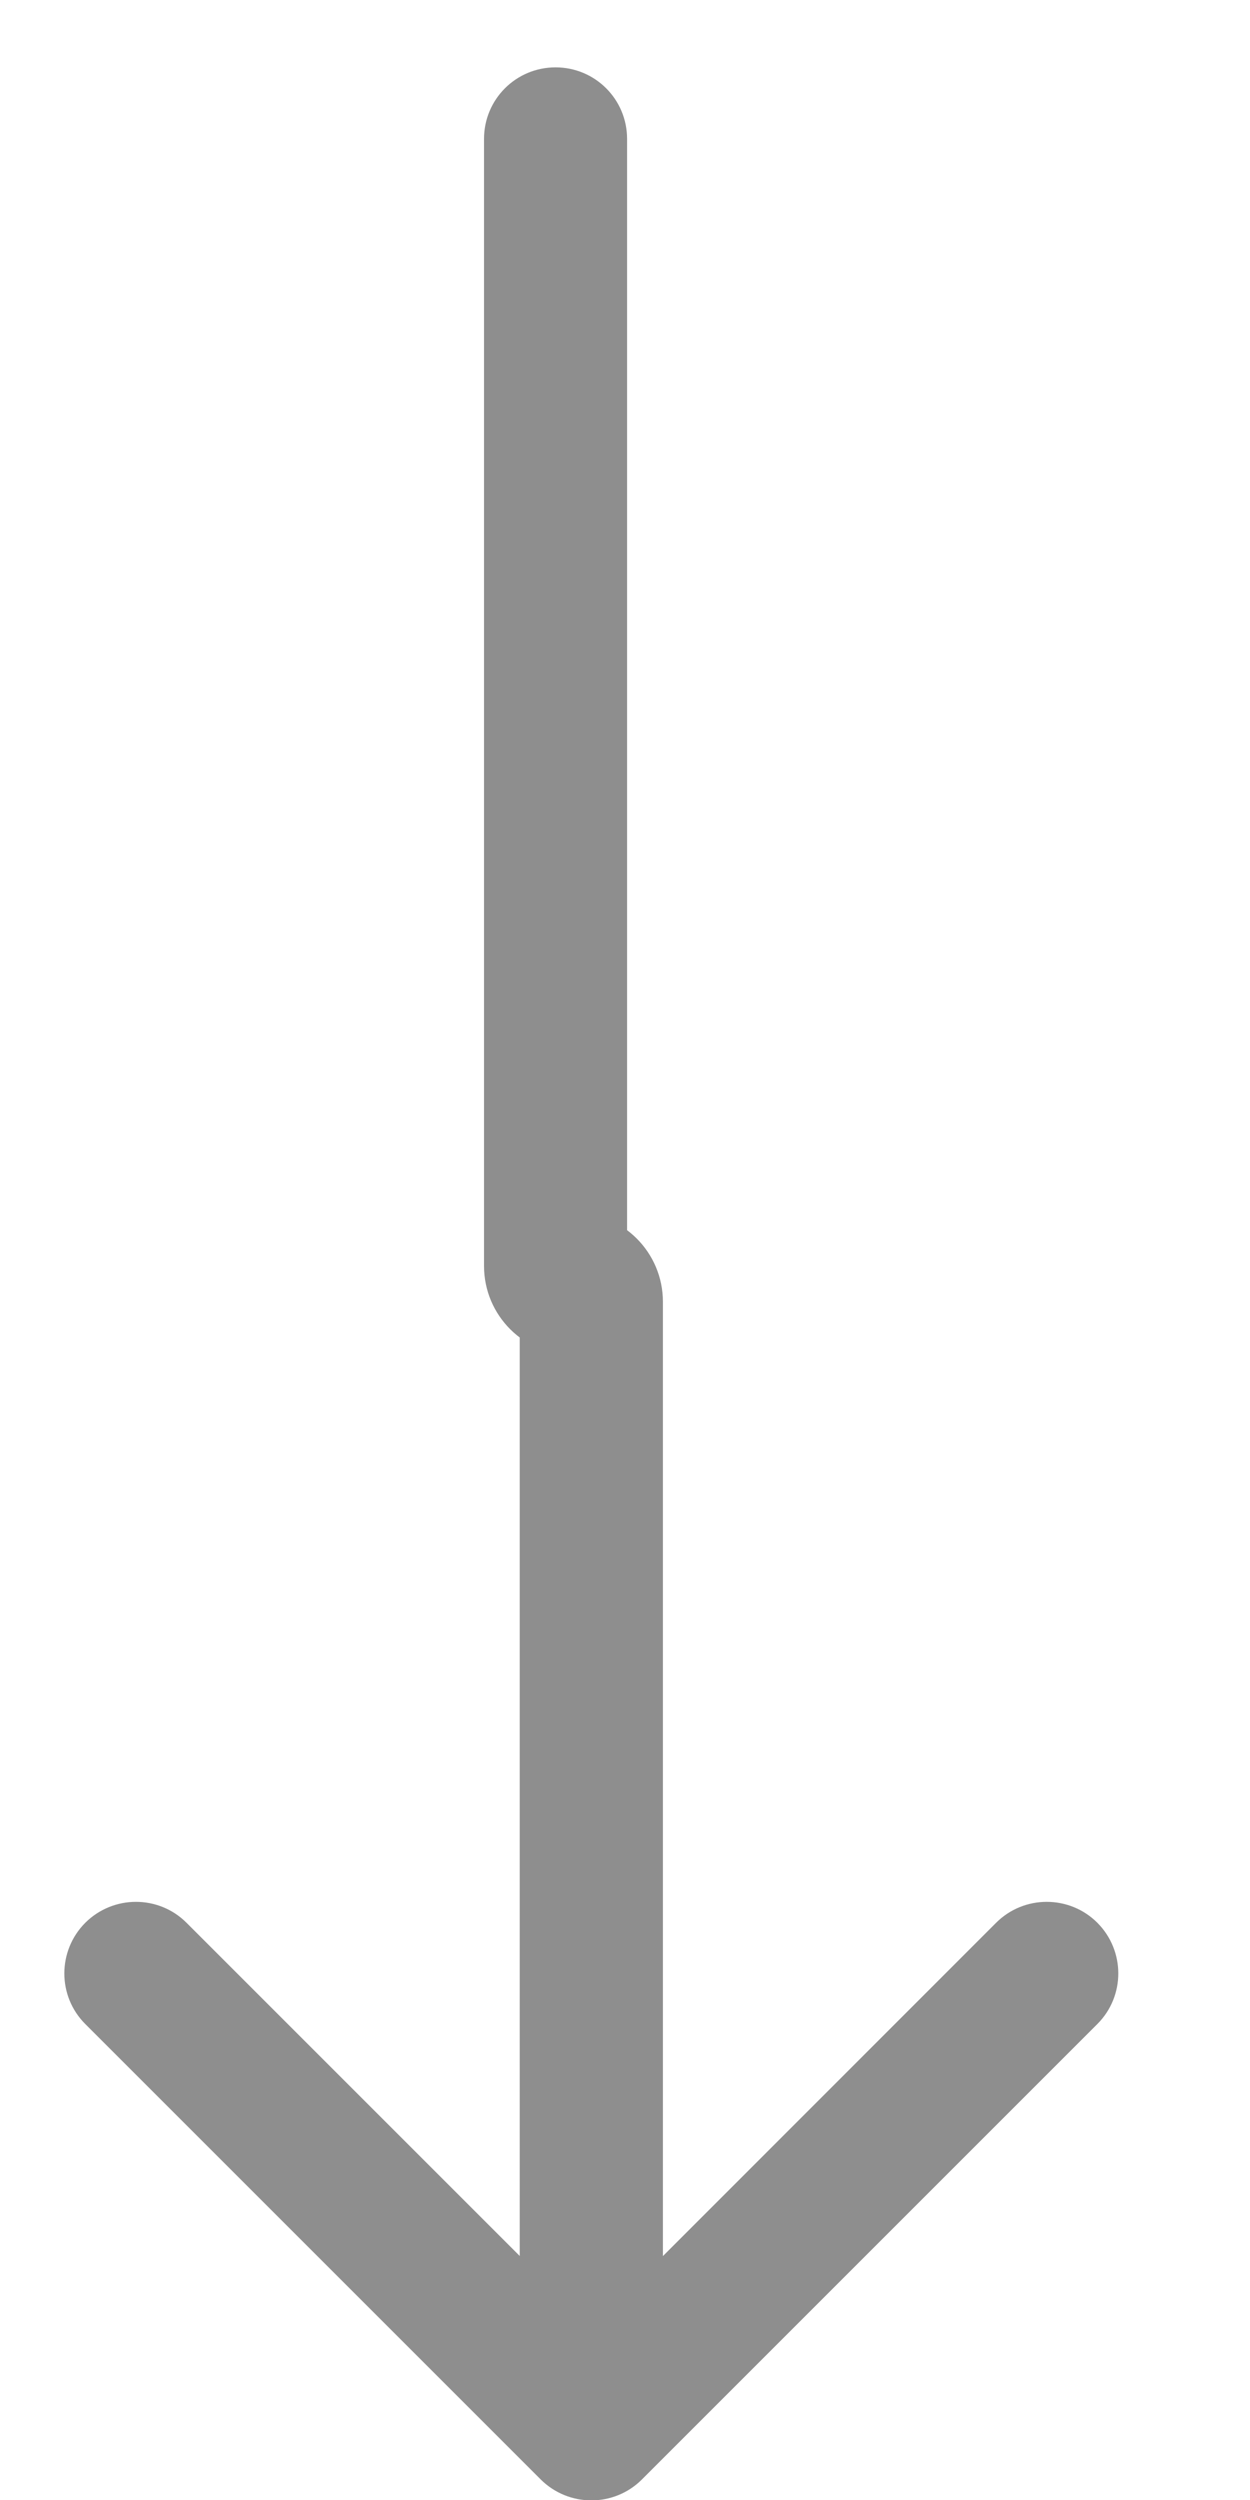 <?xml version="1.0" encoding="utf-8"?>
<svg xmlns="http://www.w3.org/2000/svg" fill="none" height="100%" overflow="visible" preserveAspectRatio="none" style="display: block;" viewBox="0 0 9 18" width="100%">
<path d="M4.515 1C4.515 0.715 4.285 0.485 4 0.485C3.715 0.485 3.485 0.715 3.485 1H4.515ZM3.893 17.852C4.095 18.053 4.421 18.053 4.622 17.852L7.901 14.573C8.102 14.372 8.102 14.046 7.901 13.844C7.7 13.643 7.373 13.643 7.172 13.844L4.258 16.759L1.343 13.844C1.142 13.643 0.816 13.643 0.614 13.844C0.413 14.046 0.413 14.372 0.614 14.573L3.893 17.852ZM4 1H3.485V9.115H4H4.515V1H4ZM4.258 9.373H3.742V17.488H4.258H4.773V9.373H4.258ZM4.129 9.244V9.759C3.915 9.759 3.742 9.586 3.742 9.373H4.258H4.773C4.773 9.017 4.485 8.729 4.129 8.729V9.244ZM4 9.115H3.485C3.485 9.471 3.773 9.759 4.129 9.759V9.244V8.729C4.342 8.729 4.515 8.902 4.515 9.115H4Z" fill="#8E8E8E" id="Frame 1000004525 --&gt; Frame 1000004526"/>
</svg>